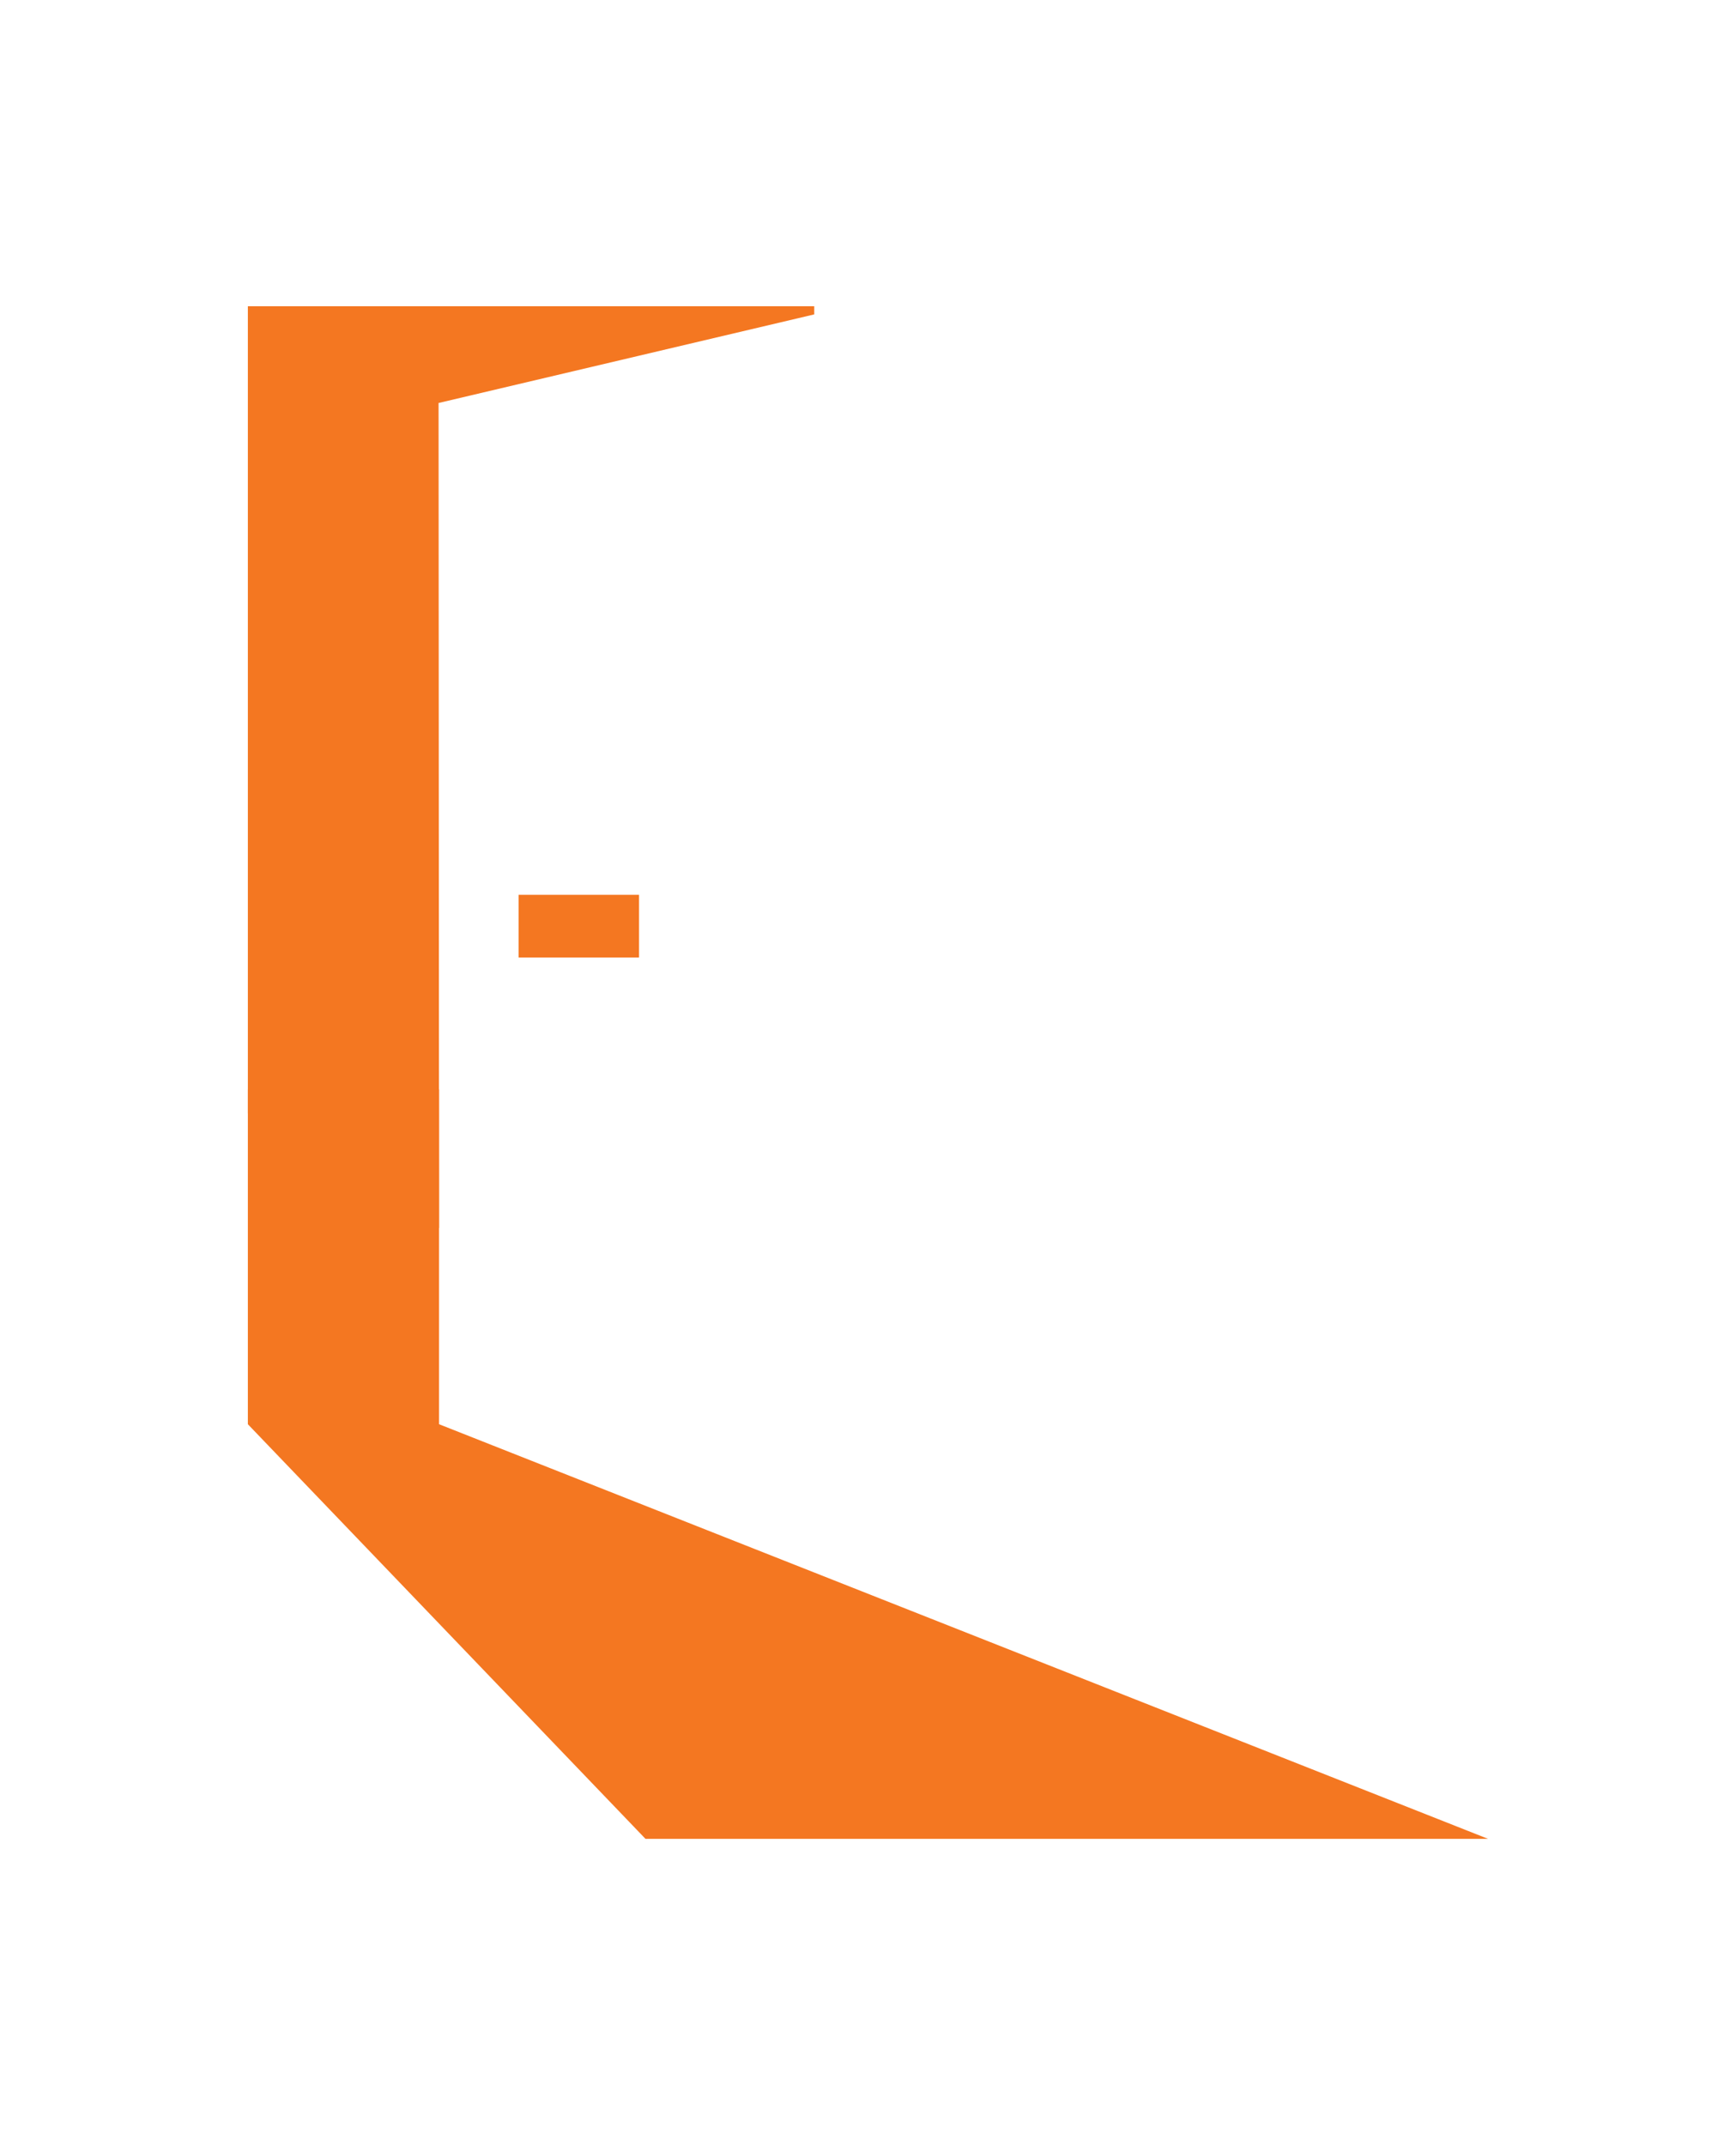 <svg xmlns="http://www.w3.org/2000/svg" version="1.1" xmlns:xlink="http://www.w3.org/1999/xlink" width="64.746px" height="80.006px"><svg version="1.1" id="SvgjsSvg1001" xmlns="http://www.w3.org/2000/svg" xmlns:xlink="http://www.w3.org/1999/xlink" x="0px" y="0px" width="64.746px" height="80.006px" viewBox="172.873 1.994 64.746 80.006" enable-background="new 172.873 1.994 64.746 80.006" xml:space="preserve">
<g transform="translate(-43.4 -387.37)">
	<path fill="#F47721" d="M225.517,400.94v1.933v28.012l7.131,4.279l-0.018-30.77l14.011-3.304v-0.304h-21.124V400.94z"></path>
	<path fill="#F47721" d="M232.648,442.482l39.127,15.465h-31.427l-14.831-15.465v-12.491h7.131V442.482z"></path>
</g>
<path fill="#F47721" d="M192.214,37.706v-2.34h4.493v2.34H192.214z"></path>
</svg><style>@media (prefers-color-scheme: light) { :root { filter: none; } }
@media (prefers-color-scheme: dark) { :root { filter: none; } }
</style></svg>
